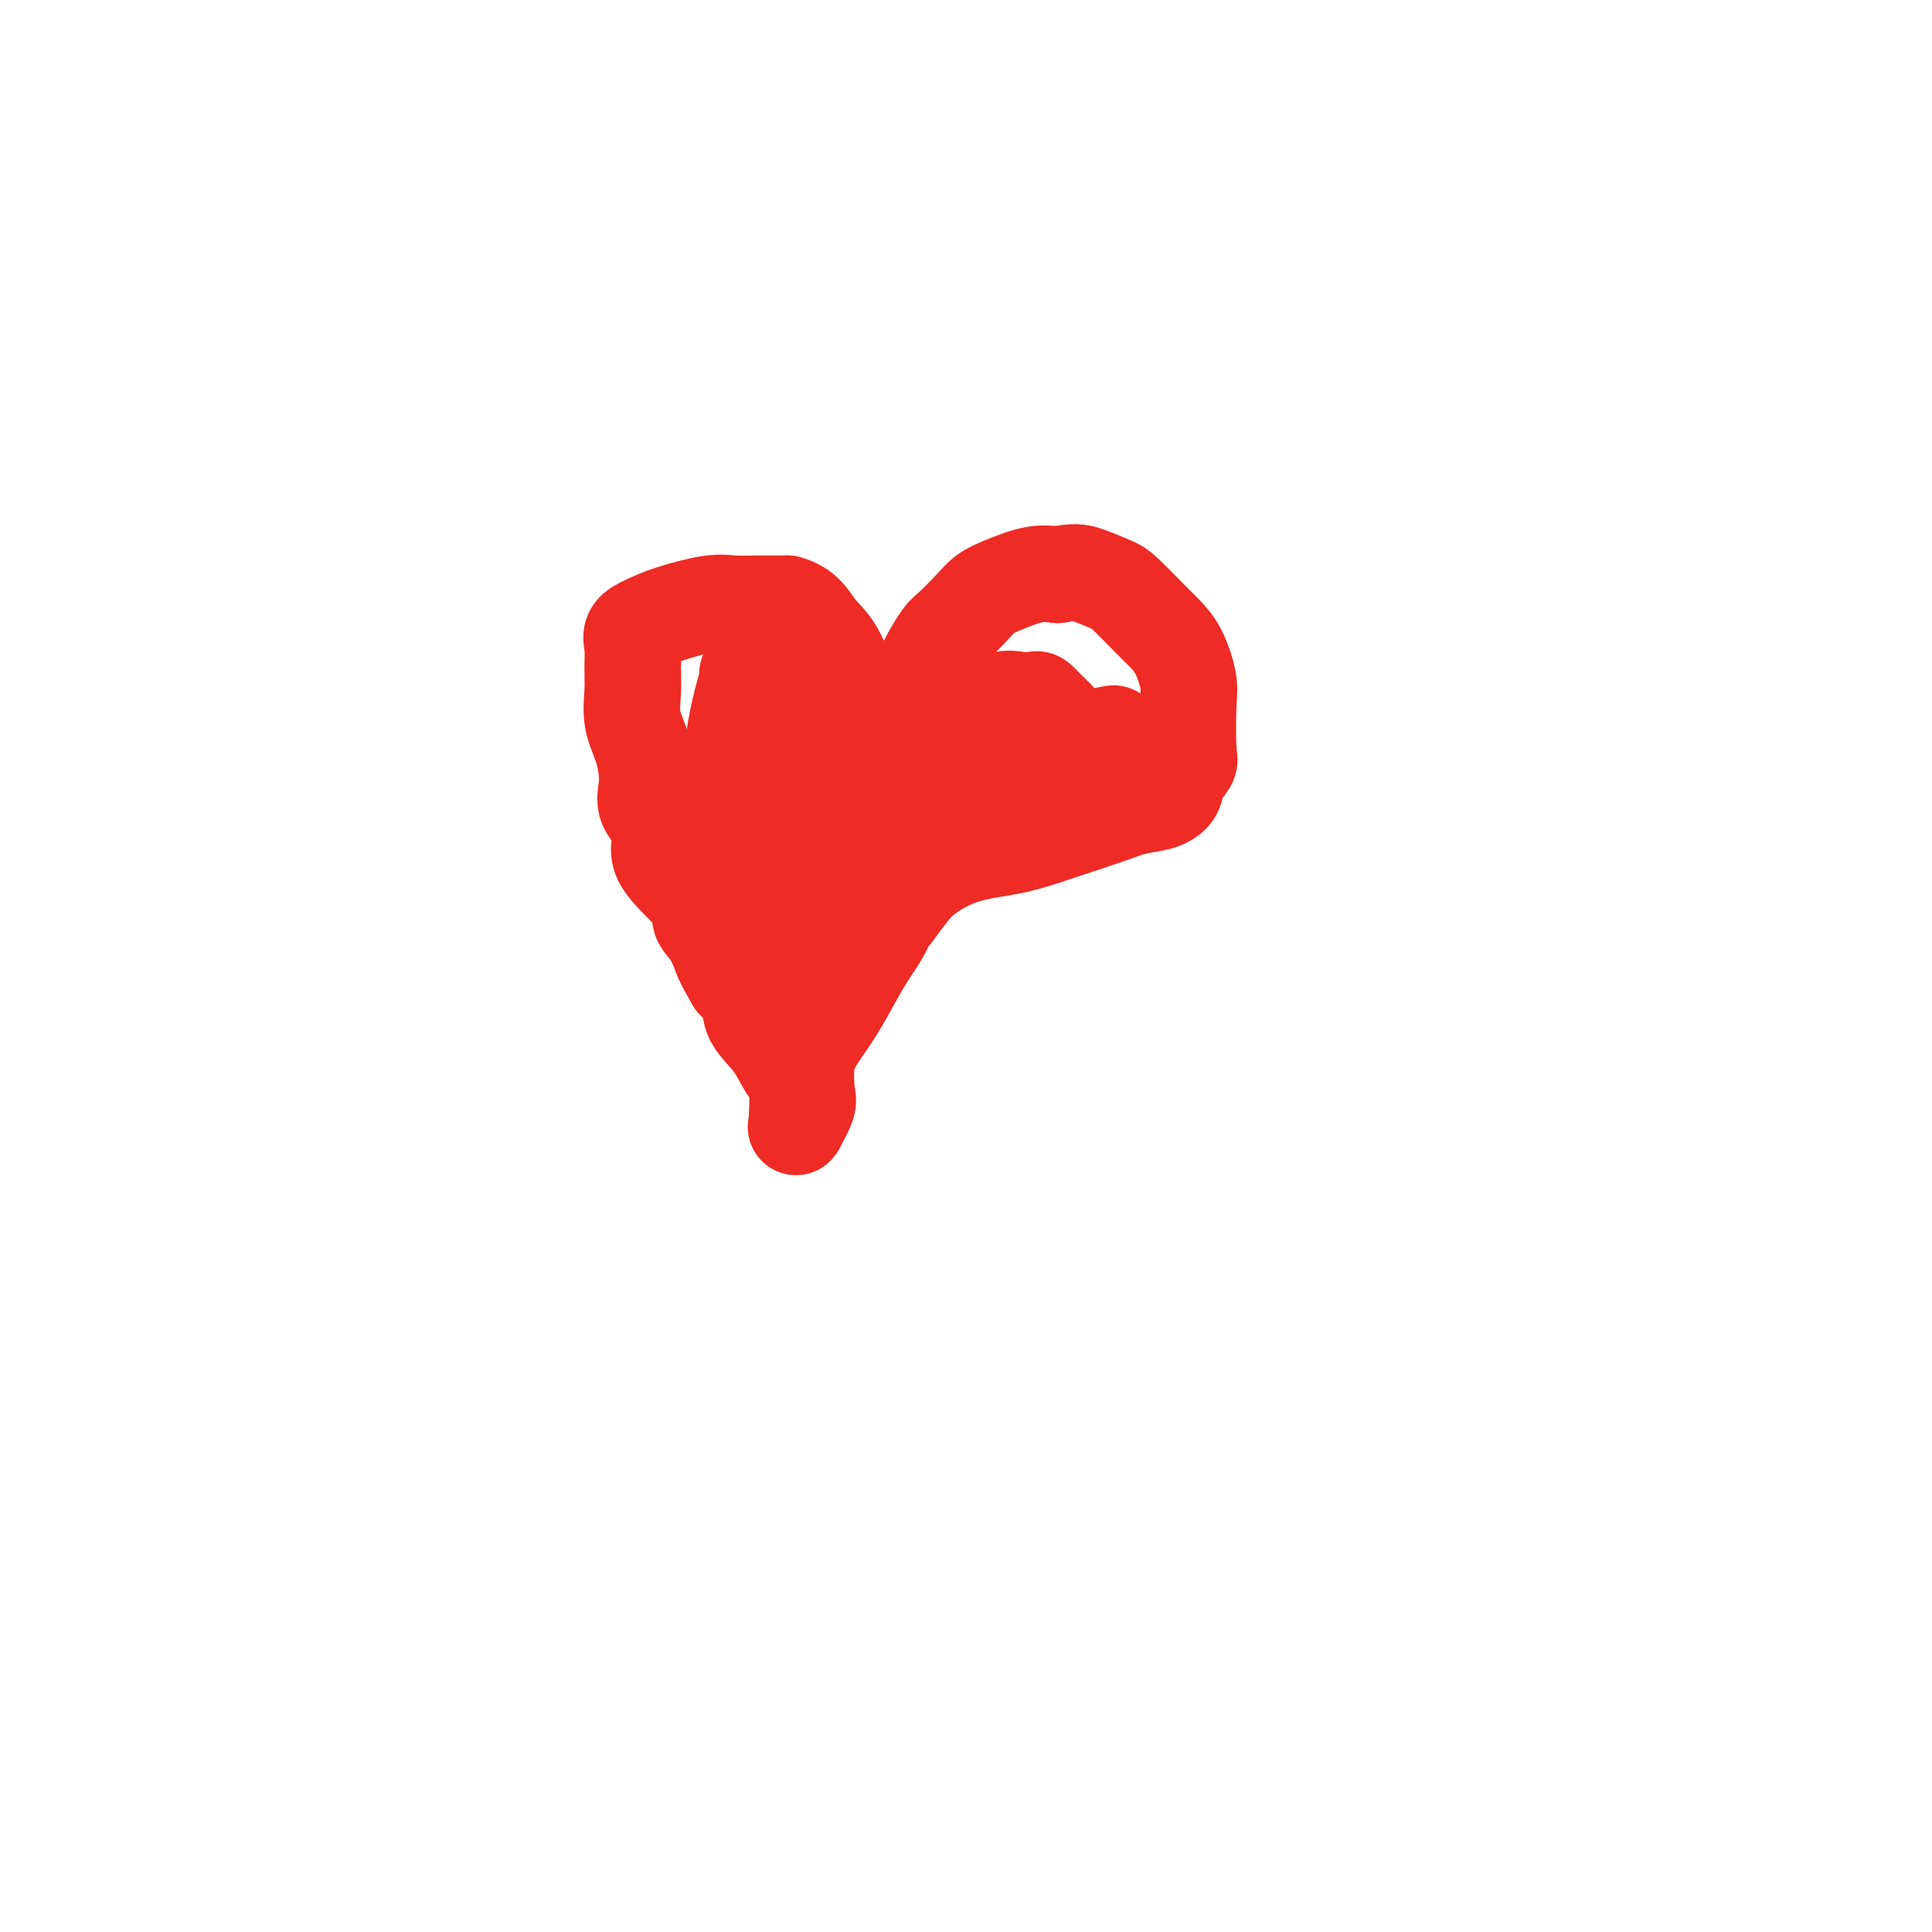 <svg viewBox='0 0 400 400' version='1.1' xmlns='http://www.w3.org/2000/svg' xmlns:xlink='http://www.w3.org/1999/xlink'><g fill='none' stroke='#EE2B24' stroke-width='20' stroke-linecap='round' stroke-linejoin='round'><path d='M183,163c0.002,0.013 0.003,0.027 0,-1c-0.003,-1.027 -0.012,-3.093 0,-4c0.012,-0.907 0.043,-0.654 0,-1c-0.043,-0.346 -0.160,-1.290 0,-2c0.160,-0.710 0.598,-1.185 1,-2c0.402,-0.815 0.769,-1.970 1,-3c0.231,-1.030 0.325,-1.937 1,-3c0.675,-1.063 1.931,-2.283 3,-4c1.069,-1.717 1.952,-3.930 3,-6c1.048,-2.070 2.263,-3.996 3,-5c0.737,-1.004 0.997,-1.085 2,-2c1.003,-0.915 2.749,-2.662 4,-4c1.251,-1.338 2.005,-2.266 3,-3c0.995,-0.734 2.229,-1.275 4,-2c1.771,-0.725 4.077,-1.636 6,-2c1.923,-0.364 3.461,-0.182 5,0'/><path d='M219,119c3.406,-0.727 4.420,-0.544 6,0c1.580,0.544 3.725,1.448 5,2c1.275,0.552 1.680,0.753 3,2c1.320,1.247 3.555,3.542 5,5c1.445,1.458 2.099,2.079 3,3c0.901,0.921 2.047,2.143 3,4c0.953,1.857 1.712,4.349 2,6c0.288,1.651 0.103,2.462 0,5c-0.103,2.538 -0.126,6.802 0,9c0.126,2.198 0.401,2.328 0,3c-0.401,0.672 -1.478,1.884 -2,3c-0.522,1.116 -0.488,2.136 -1,3c-0.512,0.864 -1.571,1.573 -3,2c-1.429,0.427 -3.229,0.574 -5,1c-1.771,0.426 -3.513,1.131 -6,2c-2.487,0.869 -5.719,1.901 -9,3c-3.281,1.099 -6.611,2.264 -10,3c-3.389,0.736 -6.836,1.043 -10,2c-3.164,0.957 -6.044,2.565 -8,4c-1.956,1.435 -2.987,2.696 -4,4c-1.013,1.304 -2.006,2.652 -3,4'/><path d='M185,189c-2.627,2.289 -1.694,2.012 -2,3c-0.306,0.988 -1.851,3.241 -3,5c-1.149,1.759 -1.902,3.024 -3,5c-1.098,1.976 -2.541,4.662 -4,7c-1.459,2.338 -2.934,4.326 -4,6c-1.066,1.674 -1.721,3.032 -2,5c-0.279,1.968 -0.180,4.544 0,6c0.180,1.456 0.442,1.792 0,3c-0.442,1.208 -1.588,3.287 -2,4c-0.412,0.713 -0.090,0.061 0,0c0.090,-0.061 -0.054,0.469 0,-1c0.054,-1.469 0.304,-4.938 0,-7c-0.304,-2.062 -1.162,-2.718 -2,-4c-0.838,-1.282 -1.658,-3.189 -3,-5c-1.342,-1.811 -3.208,-3.526 -4,-5c-0.792,-1.474 -0.512,-2.707 -1,-4c-0.488,-1.293 -1.744,-2.647 -3,-4'/><path d='M152,203c-2.606,-4.559 -2.620,-4.956 -3,-6c-0.380,-1.044 -1.124,-2.736 -2,-4c-0.876,-1.264 -1.882,-2.102 -2,-3c-0.118,-0.898 0.652,-1.858 -1,-4c-1.652,-2.142 -5.726,-5.468 -7,-8c-1.274,-2.532 0.254,-4.272 0,-6c-0.254,-1.728 -2.288,-3.444 -3,-5c-0.712,-1.556 -0.100,-2.950 0,-5c0.100,-2.050 -0.312,-4.754 -1,-7c-0.688,-2.246 -1.651,-4.033 -2,-6c-0.349,-1.967 -0.085,-4.113 0,-6c0.085,-1.887 -0.008,-3.516 0,-5c0.008,-1.484 0.116,-2.822 0,-4c-0.116,-1.178 -0.455,-2.197 0,-3c0.455,-0.803 1.703,-1.392 3,-2c1.297,-0.608 2.644,-1.235 5,-2c2.356,-0.765 5.720,-1.669 8,-2c2.280,-0.331 3.477,-0.089 5,0c1.523,0.089 3.372,0.024 5,0c1.628,-0.024 3.037,-0.007 4,0c0.963,0.007 1.482,0.003 2,0'/><path d='M163,125c3.641,0.950 4.743,3.325 6,5c1.257,1.675 2.670,2.650 4,5c1.330,2.350 2.576,6.076 4,9c1.424,2.924 3.026,5.046 4,9c0.974,3.954 1.320,9.742 2,13c0.680,3.258 1.694,3.988 2,5c0.306,1.012 -0.096,2.307 0,3c0.096,0.693 0.690,0.783 0,-1c-0.690,-1.783 -2.666,-5.441 -5,-9c-2.334,-3.559 -5.027,-7.021 -7,-11c-1.973,-3.979 -3.225,-8.475 -5,-12c-1.775,-3.525 -4.073,-6.080 -5,-7c-0.927,-0.920 -0.483,-0.204 -1,0c-0.517,0.204 -1.995,-0.103 -3,0c-1.005,0.103 -1.537,0.615 -2,2c-0.463,1.385 -0.855,3.642 -1,6c-0.145,2.358 -0.041,4.817 0,7c0.041,2.183 0.021,4.092 0,6'/><path d='M156,155c-0.197,3.901 -0.190,4.152 0,4c0.190,-0.152 0.562,-0.709 1,0c0.438,0.709 0.943,2.682 1,0c0.057,-2.682 -0.335,-10.020 -1,-14c-0.665,-3.980 -1.604,-4.604 -2,-5c-0.396,-0.396 -0.249,-0.565 0,-1c0.249,-0.435 0.602,-1.137 0,1c-0.602,2.137 -2.158,7.114 -3,13c-0.842,5.886 -0.970,12.681 -1,17c-0.030,4.319 0.040,6.162 0,7c-0.040,0.838 -0.188,0.670 0,1c0.188,0.330 0.713,1.158 1,0c0.287,-1.158 0.337,-4.302 1,-7c0.663,-2.698 1.941,-4.950 3,-7c1.059,-2.050 1.901,-3.898 2,-5c0.099,-1.102 -0.543,-1.458 0,-1c0.543,0.458 2.272,1.729 4,3'/><path d='M162,161c0.165,3.116 -1.424,9.905 -2,16c-0.576,6.095 -0.140,11.495 0,15c0.140,3.505 -0.017,5.116 0,6c0.017,0.884 0.210,1.040 0,1c-0.210,-0.040 -0.821,-0.275 0,0c0.821,0.275 3.074,1.060 6,-2c2.926,-3.060 6.525,-9.964 8,-13c1.475,-3.036 0.825,-2.204 1,-2c0.175,0.204 1.173,-0.219 1,1c-0.173,1.219 -1.517,4.079 -3,7c-1.483,2.921 -3.104,5.904 -4,7c-0.896,1.096 -1.067,0.306 -1,0c0.067,-0.306 0.372,-0.126 0,-1c-0.372,-0.874 -1.419,-2.801 -2,-4c-0.581,-1.199 -0.695,-1.669 -1,-3c-0.305,-1.331 -0.801,-3.523 -1,-5c-0.199,-1.477 -0.099,-2.238 0,-3'/><path d='M164,181c-0.806,-3.533 -0.321,-4.367 0,-5c0.321,-0.633 0.477,-1.065 0,-2c-0.477,-0.935 -1.589,-2.372 -2,-3c-0.411,-0.628 -0.122,-0.446 0,-1c0.122,-0.554 0.077,-1.845 2,-3c1.923,-1.155 5.814,-2.173 8,-3c2.186,-0.827 2.665,-1.461 6,-2c3.335,-0.539 9.525,-0.983 13,-1c3.475,-0.017 4.236,0.393 6,0c1.764,-0.393 4.533,-1.587 6,-2c1.467,-0.413 1.633,-0.044 3,0c1.367,0.044 3.935,-0.237 7,-1c3.065,-0.763 6.626,-2.009 9,-3c2.374,-0.991 3.562,-1.728 4,-2c0.438,-0.272 0.125,-0.078 0,0c-0.125,0.078 -0.063,0.039 0,0'/><path d='M226,153c9.393,-2.170 1.877,-0.596 -1,0c-2.877,0.596 -1.113,0.212 -1,0c0.113,-0.212 -1.425,-0.253 -2,0c-0.575,0.253 -0.186,0.801 0,1c0.186,0.199 0.171,0.049 0,0c-0.171,-0.049 -0.496,0.003 -1,0c-0.504,-0.003 -1.186,-0.061 -2,0c-0.814,0.061 -1.761,0.241 -2,0c-0.239,-0.241 0.231,-0.902 0,-1c-0.231,-0.098 -1.161,0.366 -2,0c-0.839,-0.366 -1.587,-1.562 -2,-2c-0.413,-0.438 -0.490,-0.117 -1,0c-0.510,0.117 -1.451,0.031 -2,0c-0.549,-0.031 -0.704,-0.008 -1,0c-0.296,0.008 -0.734,0.002 -1,0c-0.266,-0.002 -0.362,-0.001 -1,0c-0.638,0.001 -1.819,0.000 -3,0'/><path d='M204,151c-3.570,-0.322 -1.497,-0.125 -1,0c0.497,0.125 -0.584,0.180 -1,0c-0.416,-0.180 -0.167,-0.594 0,-1c0.167,-0.406 0.253,-0.802 0,-1c-0.253,-0.198 -0.845,-0.196 0,-1c0.845,-0.804 3.129,-2.413 5,-3c1.871,-0.587 3.331,-0.151 4,0c0.669,0.151 0.549,0.017 1,0c0.451,-0.017 1.474,0.083 2,0c0.526,-0.083 0.557,-0.348 1,0c0.443,0.348 1.300,1.310 2,2c0.700,0.690 1.243,1.106 2,2c0.757,0.894 1.728,2.264 2,3c0.272,0.736 -0.157,0.838 0,1c0.157,0.162 0.898,0.384 1,1c0.102,0.616 -0.434,1.627 0,2c0.434,0.373 1.838,0.106 2,0c0.162,-0.106 -0.919,-0.053 -2,0'/><path d='M222,156c0.686,2.155 -1.600,2.042 -3,2c-1.400,-0.042 -1.914,-0.014 -2,0c-0.086,0.014 0.255,0.014 0,0c-0.255,-0.014 -1.105,-0.042 -2,0c-0.895,0.042 -1.834,0.155 -2,0c-0.166,-0.155 0.440,-0.578 0,-1c-0.440,-0.422 -1.926,-0.844 -3,-1c-1.074,-0.156 -1.735,-0.044 -2,0c-0.265,0.044 -0.132,0.022 0,0'/></g>
</svg>